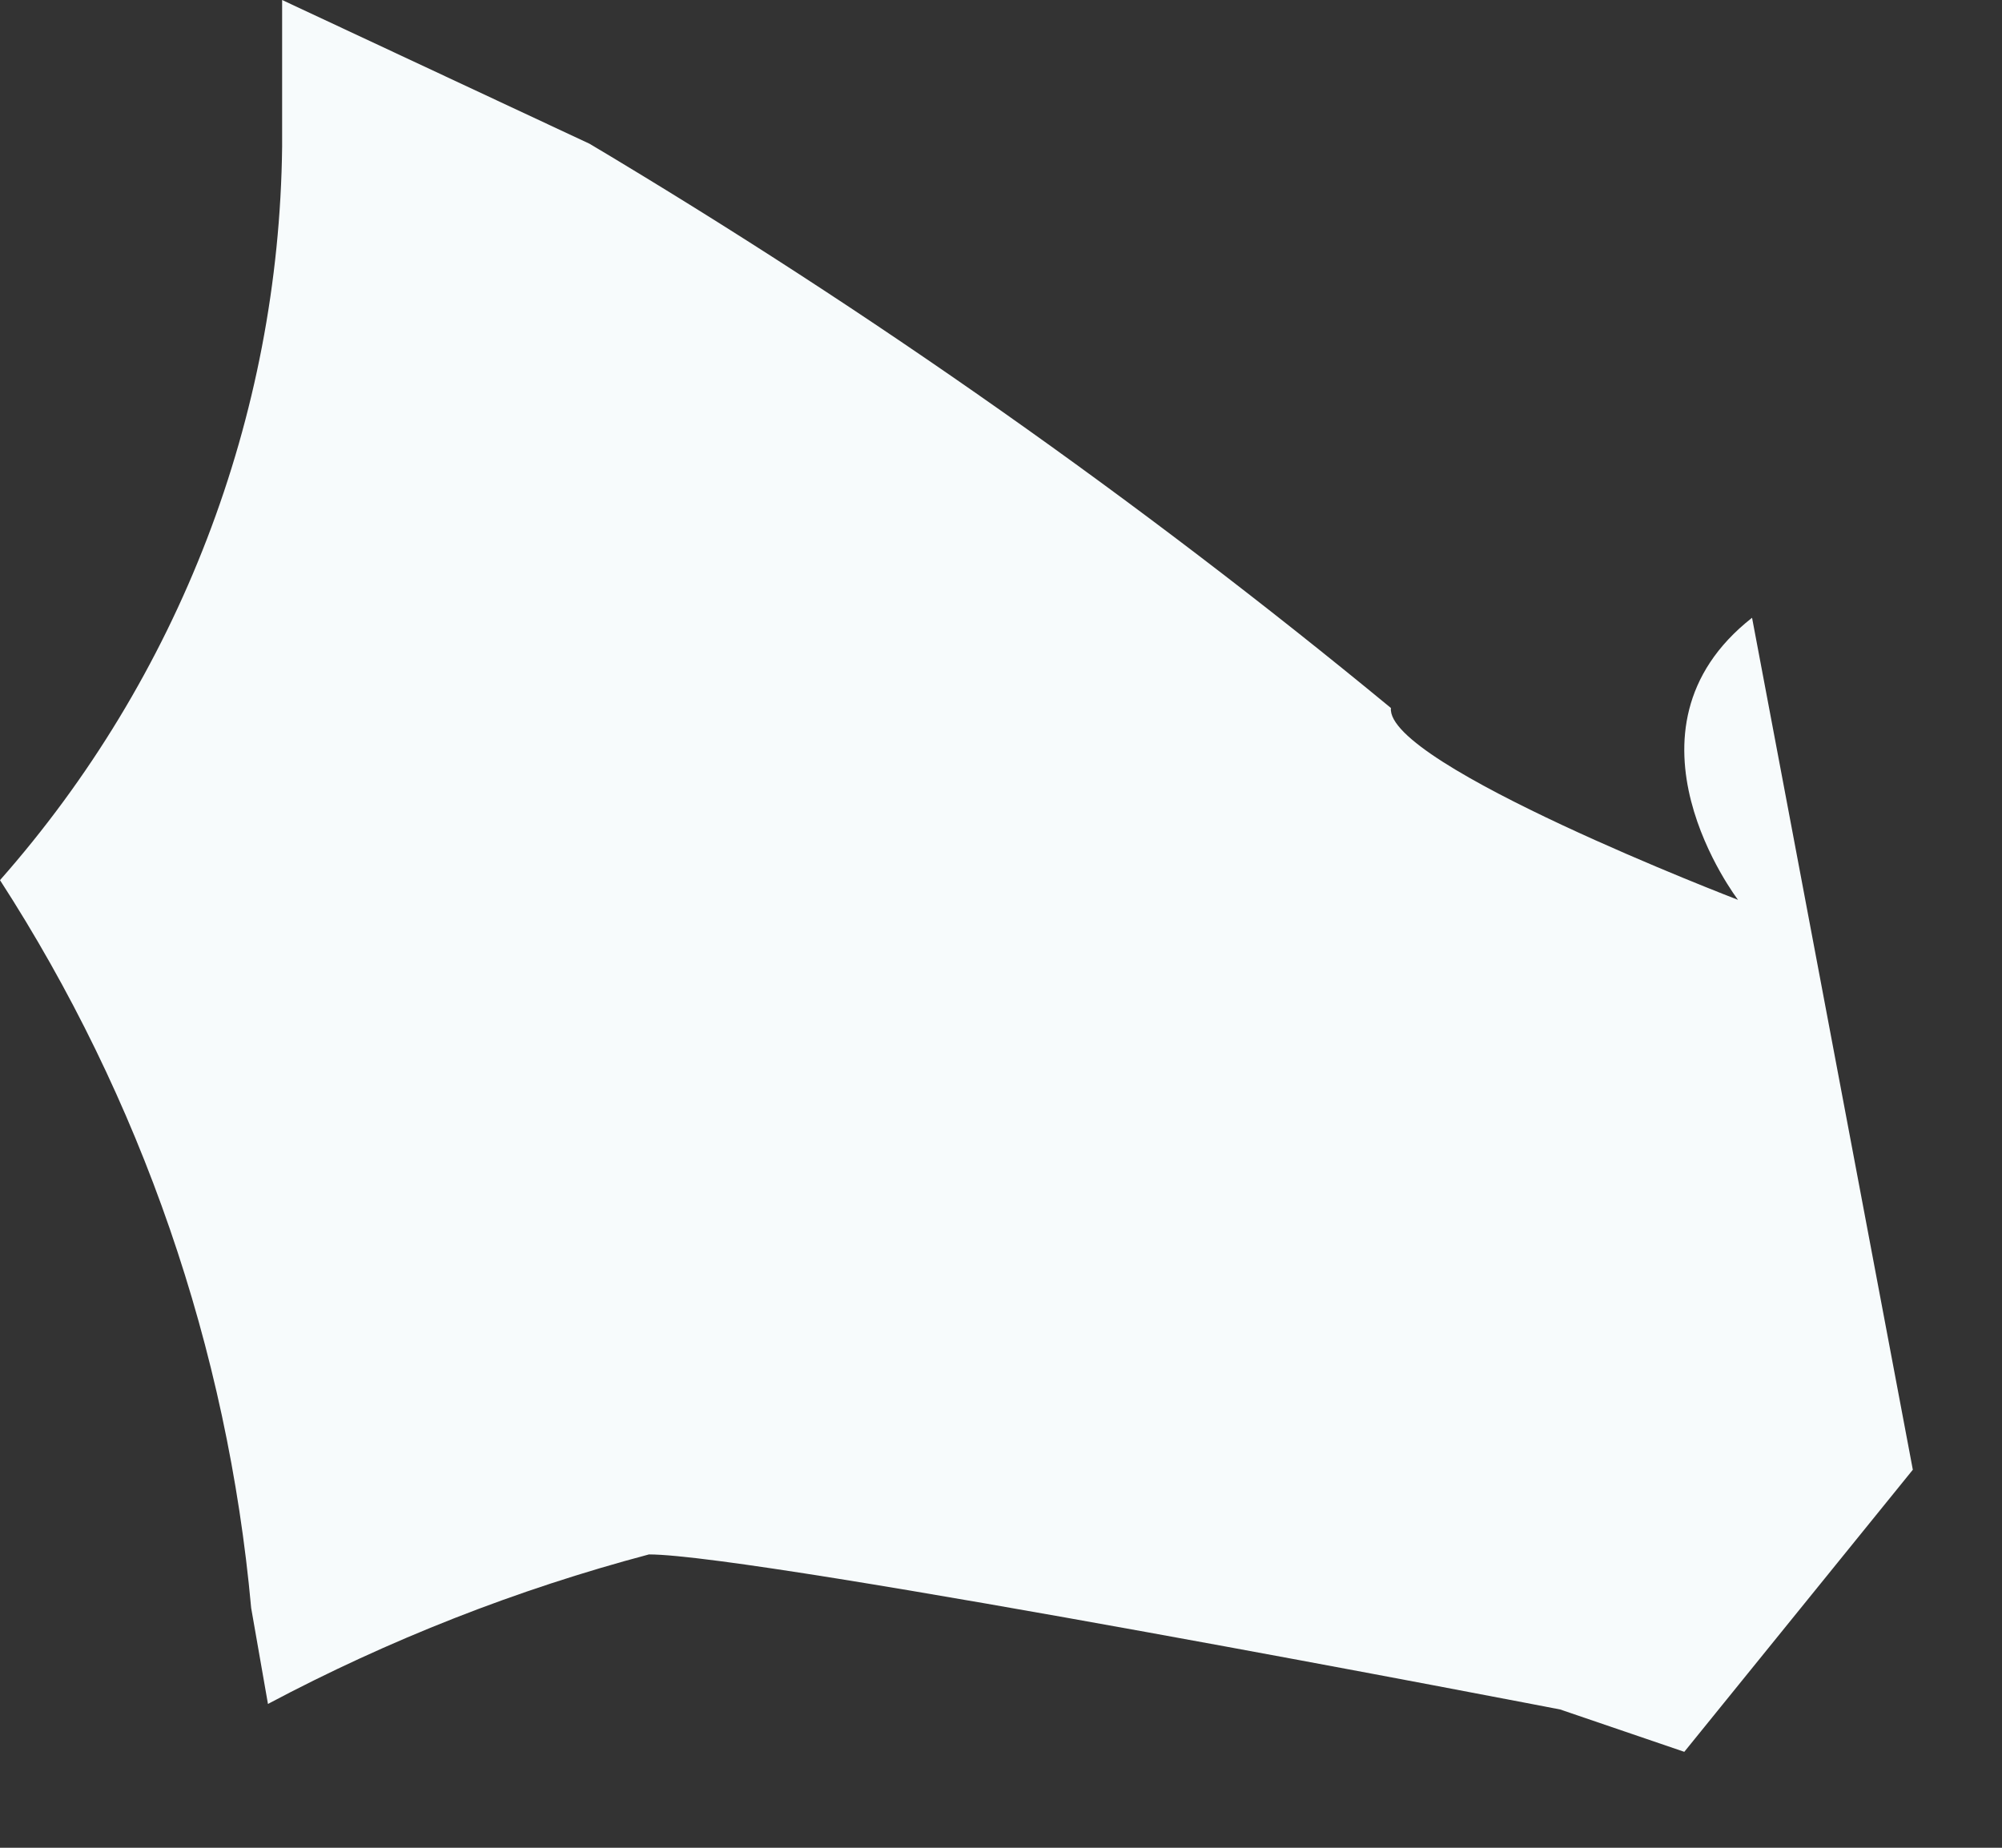 <?xml version="1.0" encoding="utf-8"?>
<svg xmlns="http://www.w3.org/2000/svg" fill="none" height="100%" overflow="visible" preserveAspectRatio="none" style="display: block;" viewBox="0 0 13 12" width="100%">
<rect x="0" y="0" width="13" height="12" fill="#333333" stroke="none"/>
<path d="M11.377 4.012C10.443 4.745 11.286 5.844 11.286 5.844C11.286 5.844 8.995 4.965 9.032 4.598C7.393 3.247 5.654 2.022 3.829 0.934L1.832 0C1.832 0.293 1.832 0.605 1.832 0.953C1.812 2.709 1.162 4.399 0 5.716C0.918 7.136 1.478 8.758 1.631 10.443L1.74 11.066C2.525 10.649 3.355 10.323 4.214 10.095C4.928 10.095 10.131 11.102 10.131 11.102L10.937 11.377L12.421 9.545L11.377 4.012Z" fill="#F7FBFC" id="Vector"/>
</svg>